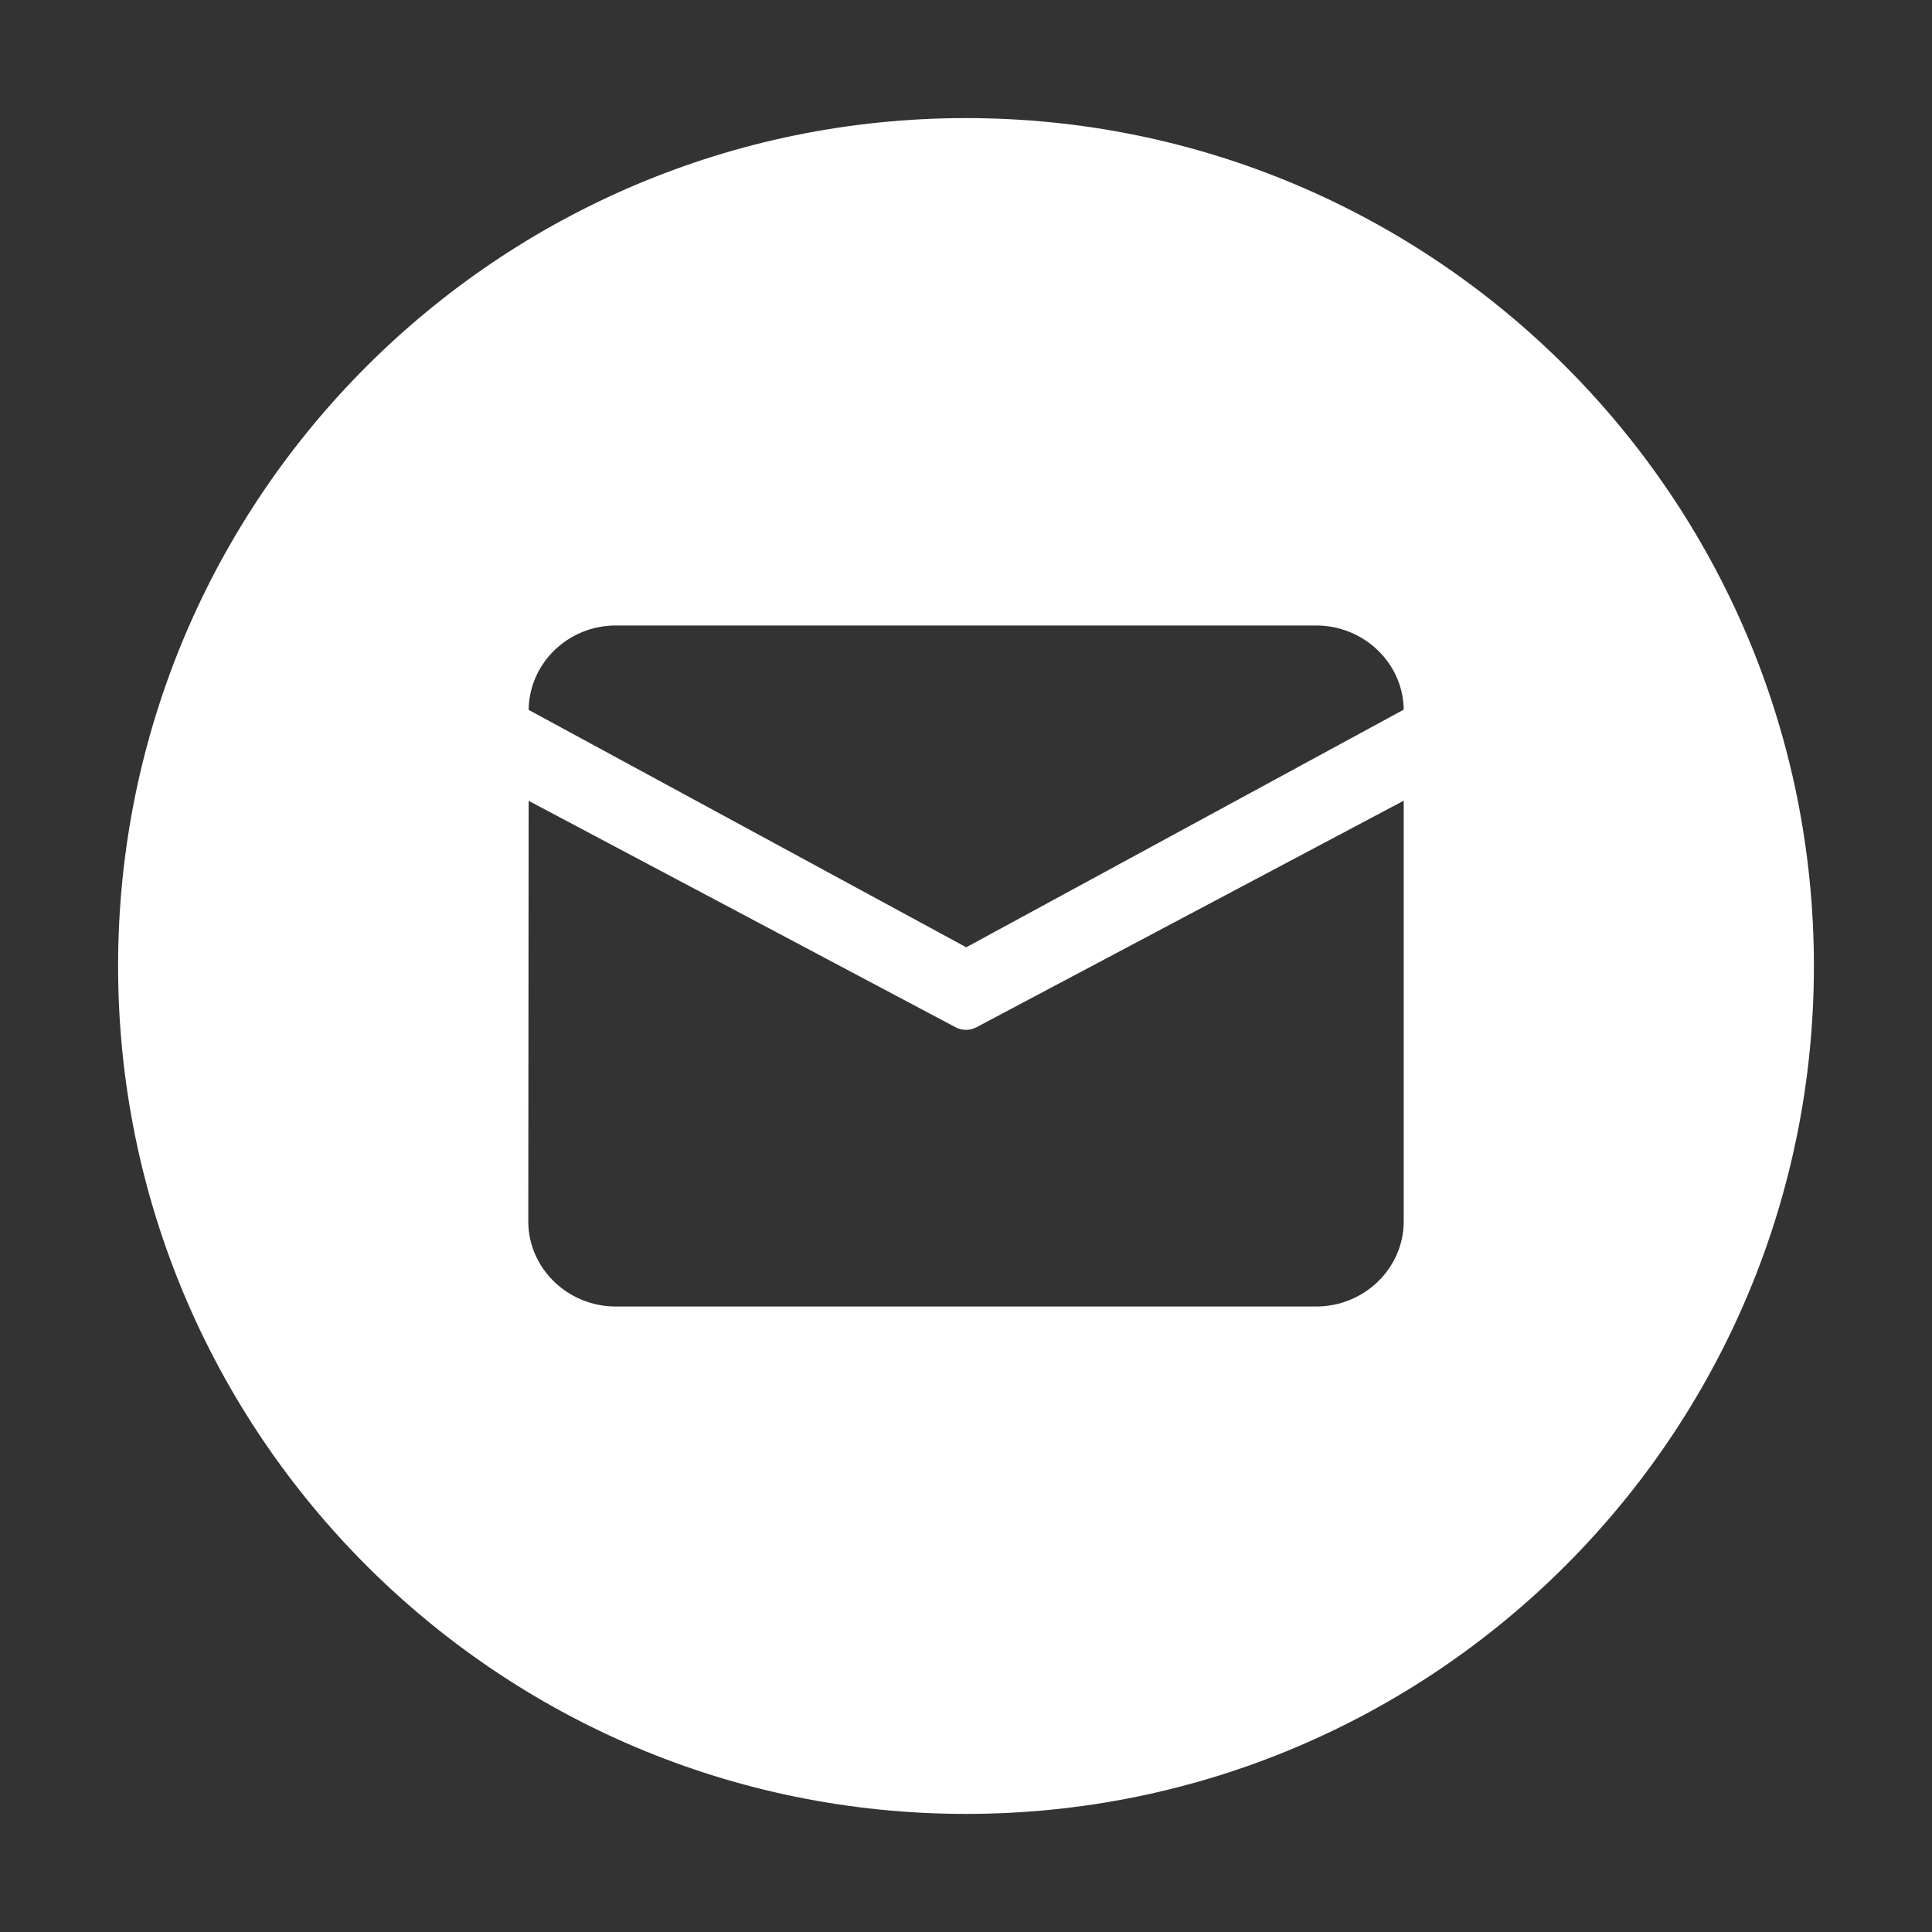 <?xml version="1.0" encoding="UTF-8"?>
<svg width="16px" height="16px" viewBox="0 0 16 16" version="1.1" xmlns="http://www.w3.org/2000/svg" xmlns:xlink="http://www.w3.org/1999/xlink">
    <rect x="0" y="0" width="16" height="16" fill="#333333" stroke="none"/>
    <title>邮箱</title>
    <g id="网站-pc" stroke="none" stroke-width="1" fill="none" fill-rule="evenodd">
        <g id="首页" transform="translate(-1505, -4901)" fill="#FFFFFF" fill-rule="nonzero">
            <g id="页脚" transform="translate(0, 4828)">
                <g id="邮箱" transform="translate(1505, 73)">
                    <rect id="矩形" opacity="0" x="0" y="0" width="16" height="16"></rect>
                    <path d="M8,0.978 C4.122,0.978 0.978,4.122 0.978,8 C0.978,11.878 4.122,15.022 8,15.022 C11.878,15.022 15.022,11.878 15.022,8 C15.022,4.122 11.878,0.978 8,0.978 Z M11.625,10.115 C11.625,10.503 11.299,10.82 10.9,10.82 L5.1,10.82 C4.701,10.82 4.375,10.503 4.375,10.115 L4.378,6.632 L7.913,8.507 C7.967,8.536 8.033,8.536 8.087,8.507 L11.625,6.631 L11.625,10.115 L11.625,10.115 Z M8.002,7.845 L4.378,5.879 C4.382,5.494 4.703,5.18 5.1,5.18 L10.9,5.18 C11.296,5.18 11.621,5.493 11.625,5.877 L8.002,7.845 L8.002,7.845 Z" id="形状"></path>
                </g>
            </g>
        </g>
    </g>
</svg>